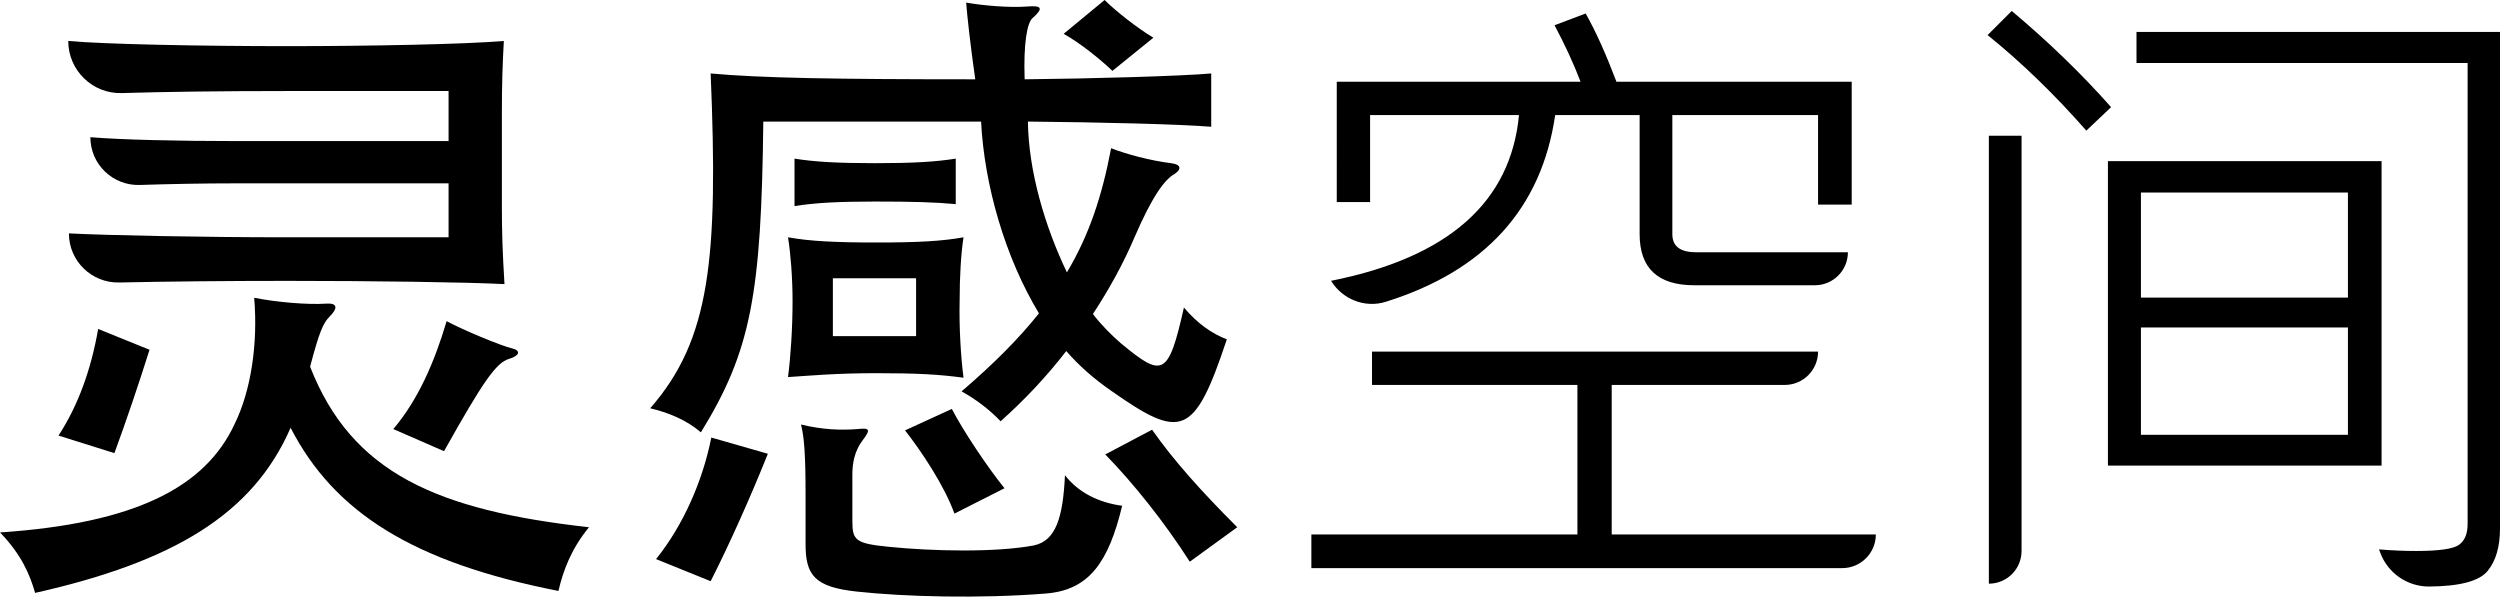 <?xml version="1.0" encoding="utf-8"?>
<!-- Generator: Adobe Illustrator 27.9.0, SVG Export Plug-In . SVG Version: 6.00 Build 0)  -->
<svg version="1.1" id="Layer_1" xmlns="http://www.w3.org/2000/svg" xmlns:xlink="http://www.w3.org/1999/xlink" x="0px" y="0px"
	 viewBox="0 0 680.315 162.354" style="enable-background:new 0 0 680.315 162.354;" xml:space="preserve">
<g>
	<path d="M160.281,143.476c-4.953,6.014-7.077,12.033-8.315,17.336
		c-39.628-7.78-61.035-21.406-72.887-44.401
		C68.82,139.938,47.236,152.854,9.554,161.345C8.138,156.391,5.839,150.905,0,144.891
		c36.974-2.477,55.904-12.383,63.864-29.542c4.423-9.023,6.369-21.762,5.308-34.322
		c6.192,1.238,14.684,1.944,19.638,1.593c2.829-0.178,3.36,1.061,0.883,3.537
		c-1.769,1.766-2.829,4.243-5.306,13.621
		C95.71,128.793,119.062,138.878,160.281,143.476z M31.135,123.307l-15.212-4.776
		c5.306-8.14,8.846-17.869,10.79-29.014l13.977,5.664
		C37.504,105.266,34.497,114.111,31.135,123.307z M64.397,49.892
		c-9.176,0-18.536,0.183-26.342,0.443c-7.362,0.245-13.464-5.638-13.464-13.004
		v-0c8.138,0.706,24.236,1.061,39.806,1.061h57.672V24.771H78.018
		c-18.34,0-33.709,0.216-44.857,0.558c-7.991,0.245-14.587-6.189-14.586-14.184
		v-0c9.376,0.888,36.444,1.416,59.444,1.416
		c22.645,0,49.004-0.528,59.088-1.416c-0.353,6.547-0.53,11.5-0.53,19.463
		v25.827c0,6.902,0.178,12.21,0.708,20.878
		c-10.262-0.533-36.268-0.883-59.088-0.883c-16.068,0-33.225,0.166-45.766,0.443
		C24.928,77.038,18.752,71.017,18.752,63.514v-0
		c10.439,0.528,36.266,1.061,59.444,1.061h43.873V49.892H64.397z M138.522,97.658
		c-3.54,1.061-7.077,6.192-17.691,25.121l-13.799-6.019
		c6.722-7.958,11.145-18.042,14.507-29.364c4.598,2.477,14.86,6.719,17.867,7.43
		C141.707,95.354,141.529,96.77,138.522,97.658z"/>
	<path d="M207.716,33.084c-0.53,47.06-3.362,62.448-16.984,84.565
		c-3.715-3.187-8.493-5.308-13.799-6.547c16.276-18.575,18.575-40.514,16.453-91.112
		c13.444,1.238,33.789,1.593,72.002,1.593c-1.413-10.084-2.121-16.631-2.477-20.874
		c5.131,0.883,12.03,1.416,16.631,1.061c4.068-0.355,4.423,0.528,1.416,3.182
		c-1.416,1.238-2.477,6.724-2.124,16.631c18.399-0.178,42.813-0.883,50.773-1.593
		v14.509c-8.491-0.71-30.96-1.238-49.887-1.416
		c0.175,13.444,4.598,28.481,10.614,41.042c6.014-10.084,9.551-20.696,12.03-33.789
		c4.068,1.593,10.614,3.365,16.276,4.07c3.007,0.355,2.829,1.771,0.883,3.009
		c-2.477,1.411-5.836,5.659-10.792,17.159c-3.007,7.075-6.899,14.154-11.322,20.874
		c2.301,3.009,4.956,5.664,7.607,7.963c11.322,9.378,12.916,9.201,17.161-9.729
		c3.715,4.42,7.607,7.075,11.675,8.668
		c-8.843,26.537-12.383,27.42-31.488,13.977
		c-4.6-3.187-8.671-6.724-12.208-10.794
		c-5.308,6.902-11.5,13.449-17.869,19.107c-2.829-3.005-6.722-6.014-10.614-8.135
		c8.668-7.43,15.568-14.332,21.054-21.234
		c-9.201-15.21-14.862-34.85-15.745-52.186H207.716z M193.387,158.162l-14.862-6.019
		c7.432-9.196,12.738-21.406,15.037-33.079l15.392,4.42
		C204.354,134.985,198.518,148.078,193.387,158.162z M238.499,101.551
		c-11.145,0-18.399,0.706-24.061,1.061c0.708-5.486,1.238-13.271,1.238-20.701
		c0-6.369-0.53-12.916-1.238-17.336c5.839,1.061,12.916,1.416,24.061,1.416
		s17.869-0.355,23.705-1.416c-0.708,4.42-1.061,10.967-1.061,17.159
		c-0.178,7.43,0.353,15.748,1.061,21.056
		C255.66,101.901,249.644,101.551,238.499,101.551z M238.146,54.845
		c-10.084,0-16.453,0.35-21.939,1.238V43.168c5.486,0.883,11.855,1.238,21.939,1.238
		c10.084,0,16.451-0.355,21.937-1.238v12.383
		C254.597,55.023,248.23,54.845,238.146,54.845z M284.496,161.522
		c-17.869,1.416-38.212,0.883-51.303-0.533c-11.5-1.238-13.977-4.42-13.977-12.911
		v-13.449c0-10.79-0.355-15.565-1.238-19.107
		c5.836,1.416,10.792,1.593,15.39,1.238c3.185-0.35,3.715,0,1.416,3.009
		c-2.299,3.009-2.832,6.369-2.832,9.378v12.733c0,5.131,0.886,6.019,9.731,6.902
		c12.03,1.238,29.367,1.593,39.628-0.355c6.014-1.238,7.96-7.607,8.493-19.107
		c3.715,4.78,9.199,7.435,15.568,8.318
		C301.657,153.032,296.349,160.639,284.496,161.522z M249.291,75.719h-22.645v15.748
		h22.645V75.719z M259.728,139.761c-2.829-7.785-9.021-16.981-13.444-22.645
		l12.736-5.836c3.009,5.836,9.731,15.92,14.332,21.584L259.728,139.761z
		 M302.718,19.285c-3.537-3.36-8.846-7.607-13.269-10.084L300.594,0
		c3.009,3.009,8.846,7.607,13.269,10.262L302.718,19.285z M323.772,152.854
		c-6.902-10.794-15.392-21.406-23-29.191l12.738-6.724
		c5.839,8.318,13.269,16.631,23.175,26.537L323.772,152.854z"/>
	<path d="M501.308,154.601H356.858v-9.158h72.398v-40.691h-55.897v-9.071h121.383v0
		c0,5.01-4.061,9.071-9.071,9.071h-47.084v40.691h71.879l0,0
		C510.465,150.501,506.365,154.601,501.308,154.601z M503.9,55.681h-9.158V31.318
		h-39.655v32.398c0,3.283,2.131,4.924,6.393,4.924h41.382v0
		c0,4.962-4.023,8.985-8.985,8.985h-32.83c-9.906,0-14.86-4.636-14.86-13.909
		V31.318h-22.981c-3.72,25.422-19.099,42.361-46.135,50.817
		c-5.638,1.763-11.766-0.686-14.859-5.719v-0
		c31.85-6.336,48.899-21.368,51.145-45.097h-40.519v23.672h-9.071V22.246h66.35
		c-1.901-4.953-4.262-10.079-7.084-15.378l8.467-3.197
		c2.707,4.78,5.5,10.972,8.38,18.575h64.018V55.681z"/>
	<path d="M574.483,29.158l-6.739,6.393c-8.639-9.849-17.595-18.517-26.868-26.004
		l6.566-6.566C557.521,11.447,566.535,20.173,574.483,29.158z M541.221,158.834
		L541.221,158.834V36.933h8.898v113.003
		C550.12,154.85,546.136,158.834,541.221,158.834z M648.09,126.696h-74.471V43.845
		H648.09V126.696z M680.315,143.802c0,5.011-1.138,8.884-3.413,11.62
		s-7.588,4.132-15.94,4.19l0,0c-5.917,0-11.205-3.691-13.246-9.244l-0.317-0.864
		c3.398,0.288,6.768,0.432,10.108,0.432c6.22,0,10.108-0.562,11.663-1.685
		c1.555-1.123,2.333-3.009,2.333-5.659V17.149h-90.108V8.683h98.92V143.802z
		 M638.932,80.994V52.398h-56.329v28.596H638.932z M638.932,118.316V89.115h-56.329
		v29.201H638.932z"/>
</g>
</svg>

